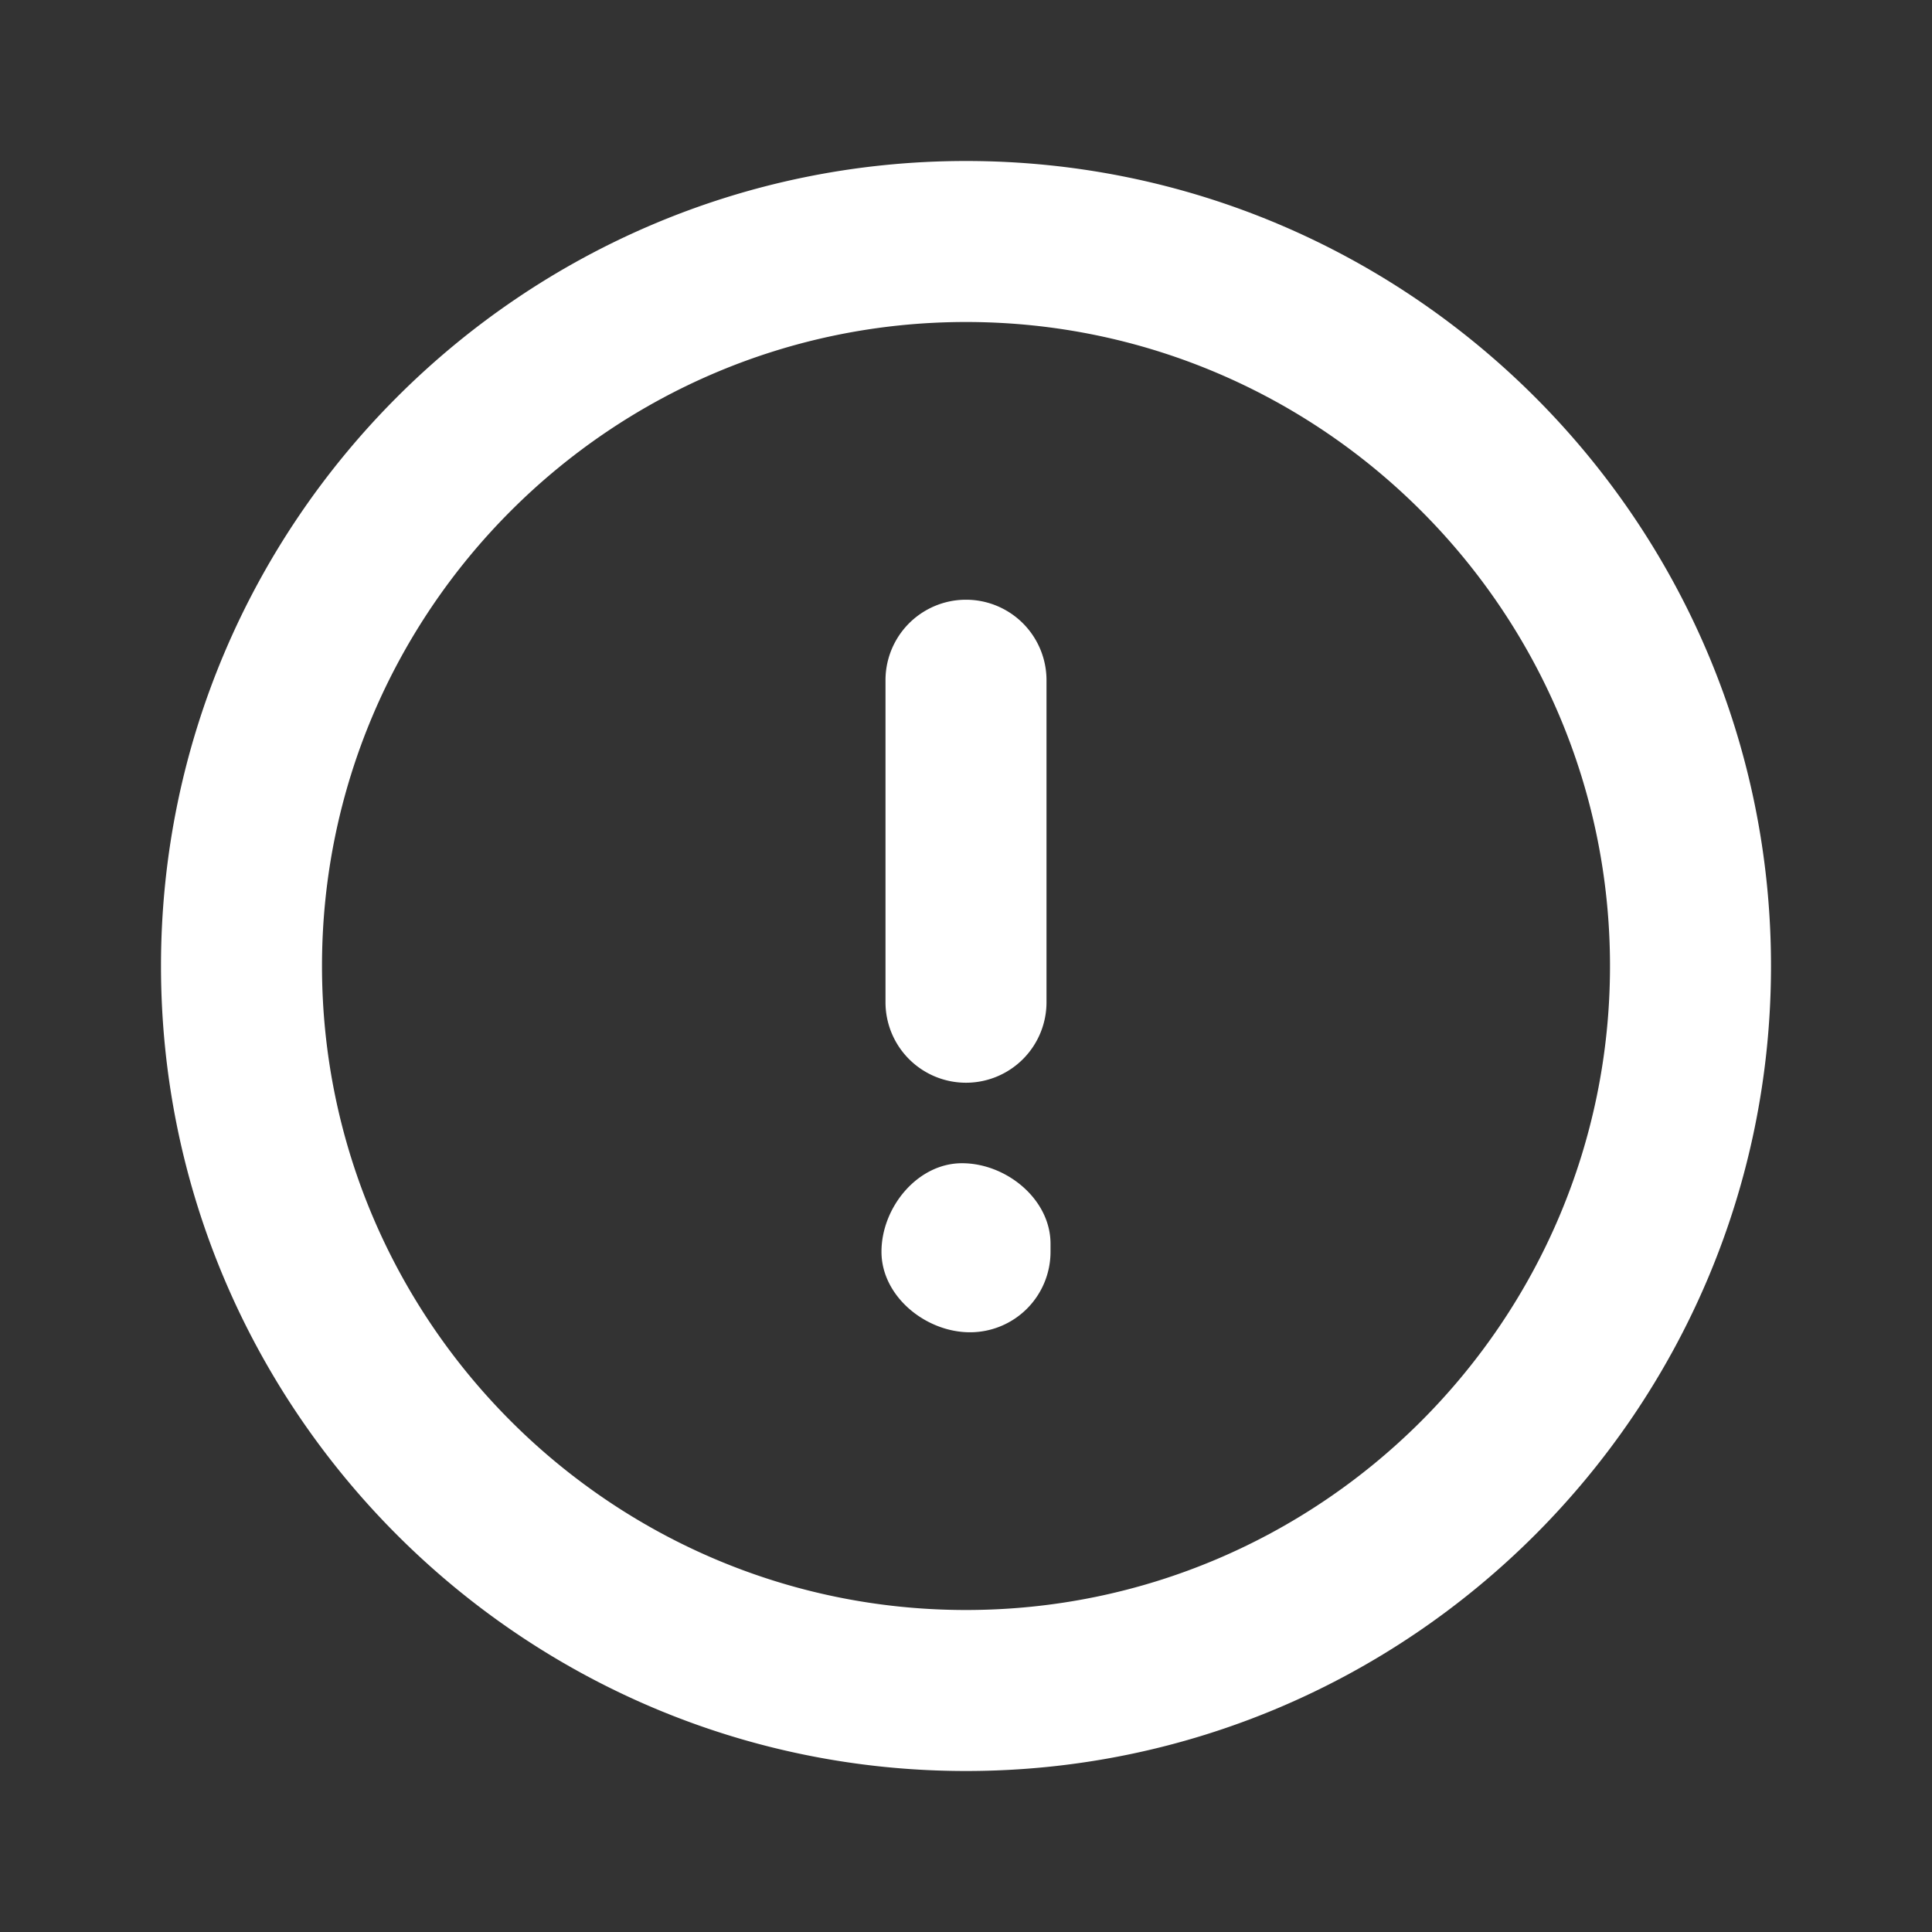 <svg aria-hidden="true" data-testid="CircleWarning" xmlns="http://www.w3.org/2000/svg" width="16" height="16" fill="none" viewBox="0 0 24 24"><rect x="0" y="0" width="24" height="24" fill="#333333" stroke="none"/><path fill="#ffffff" d="M12 22C6.486 22 2 17.514 2 12S6.486 2 12 2s10 4.486 10 10-4.486 10-10 10m0-18c-4.411 0-8 3.589-8 8s3.589 8 8 8 8-3.589 8-8-3.589-8-8-8m.05 12.55c-.552 0-1.1-.448-1.1-1s.448-1.1 1-1.1 1.1.448 1.1 1v.1a1 1 0 0 1-1 1m-.05-3.1a1 1 0 0 1-1-1v-4a1 1 0 0 1 2 0v4a1 1 0 0 1-1 1"></path></svg>
